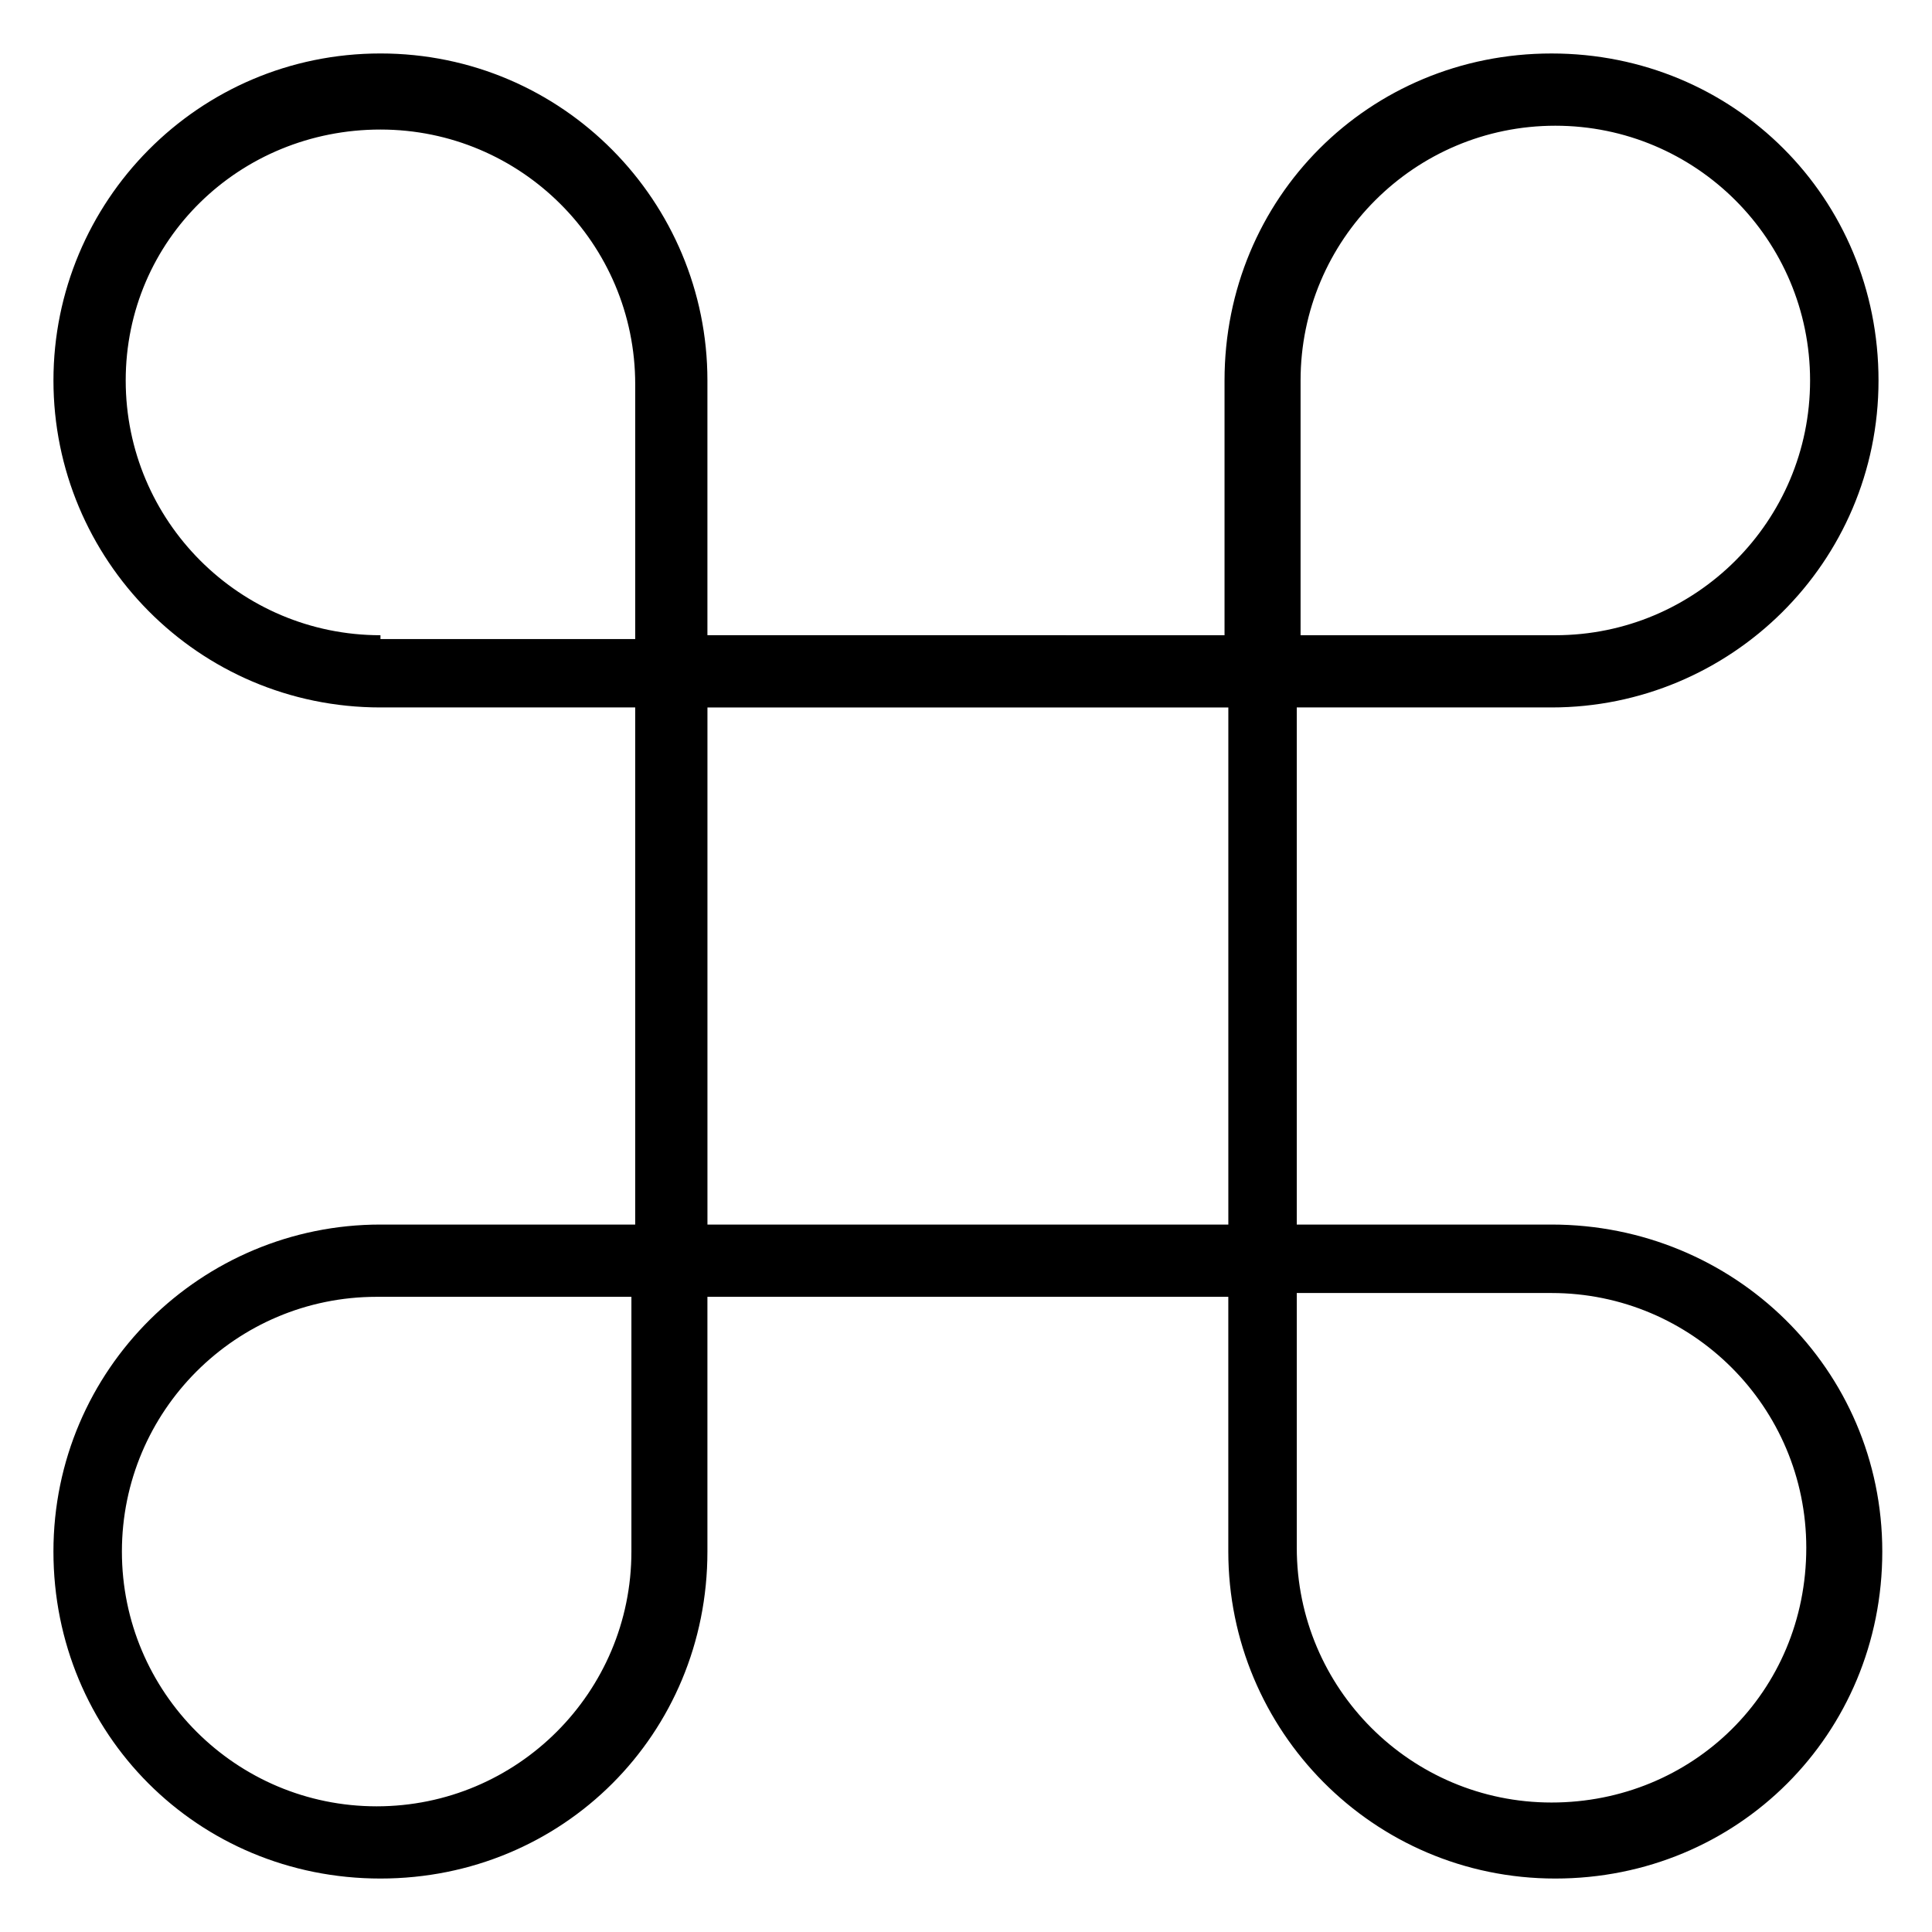 <?xml version="1.0" encoding="UTF-8"?>
<!-- Uploaded to: ICON Repo, www.iconrepo.com, Generator: ICON Repo Mixer Tools -->
<svg fill="#000000" width="800px" height="800px" version="1.1" viewBox="144 144 512 512" xmlns="http://www.w3.org/2000/svg">
 <path d="m555.17 468.52h-67.512v-137.04h67.512c47.359 0 86.656-38.289 86.656-86.656 0-48.363-38.289-86.652-86.656-86.652s-86.656 38.289-86.656 86.656v67.512l-137.04-0.004v-67.512c0-47.359-38.289-86.656-86.656-86.656-48.363 0.004-86.652 39.301-86.652 86.656 0 47.359 38.289 86.656 86.656 86.656h67.512v137.04h-67.516c-47.359 0-86.656 38.289-86.656 86.656 0.004 48.367 38.293 86.656 86.656 86.656 48.367 0 86.656-38.289 86.656-86.656v-67.512h138.04v67.512c0 47.359 38.289 86.656 86.656 86.656 48.367 0 86.656-38.289 86.656-86.656s-39.297-86.656-87.664-86.656zm-66.504-223.69c0-37.281 30.23-67.512 67.512-67.512s67.512 30.23 67.512 67.512-30.23 67.512-67.512 67.512h-67.512zm-243.84 67.512c-37.281 0-67.512-30.23-67.512-67.512 0.004-37.281 30.23-66.5 67.512-66.5s67.512 30.23 67.512 67.512v67.512l-67.512-0.004zm66.504 242.84c0 37.281-30.23 67.512-67.512 67.512s-67.512-30.23-67.512-67.512 30.23-67.512 67.512-67.512h67.512zm20.152-86.656v-137.04h138.04v137.04zm223.69 153.16c-37.281 0-67.512-30.23-67.512-67.512v-67.512h67.512c37.281 0 67.512 30.23 67.512 67.512 0 38.289-30.23 67.512-67.512 67.512z"/>
</svg>